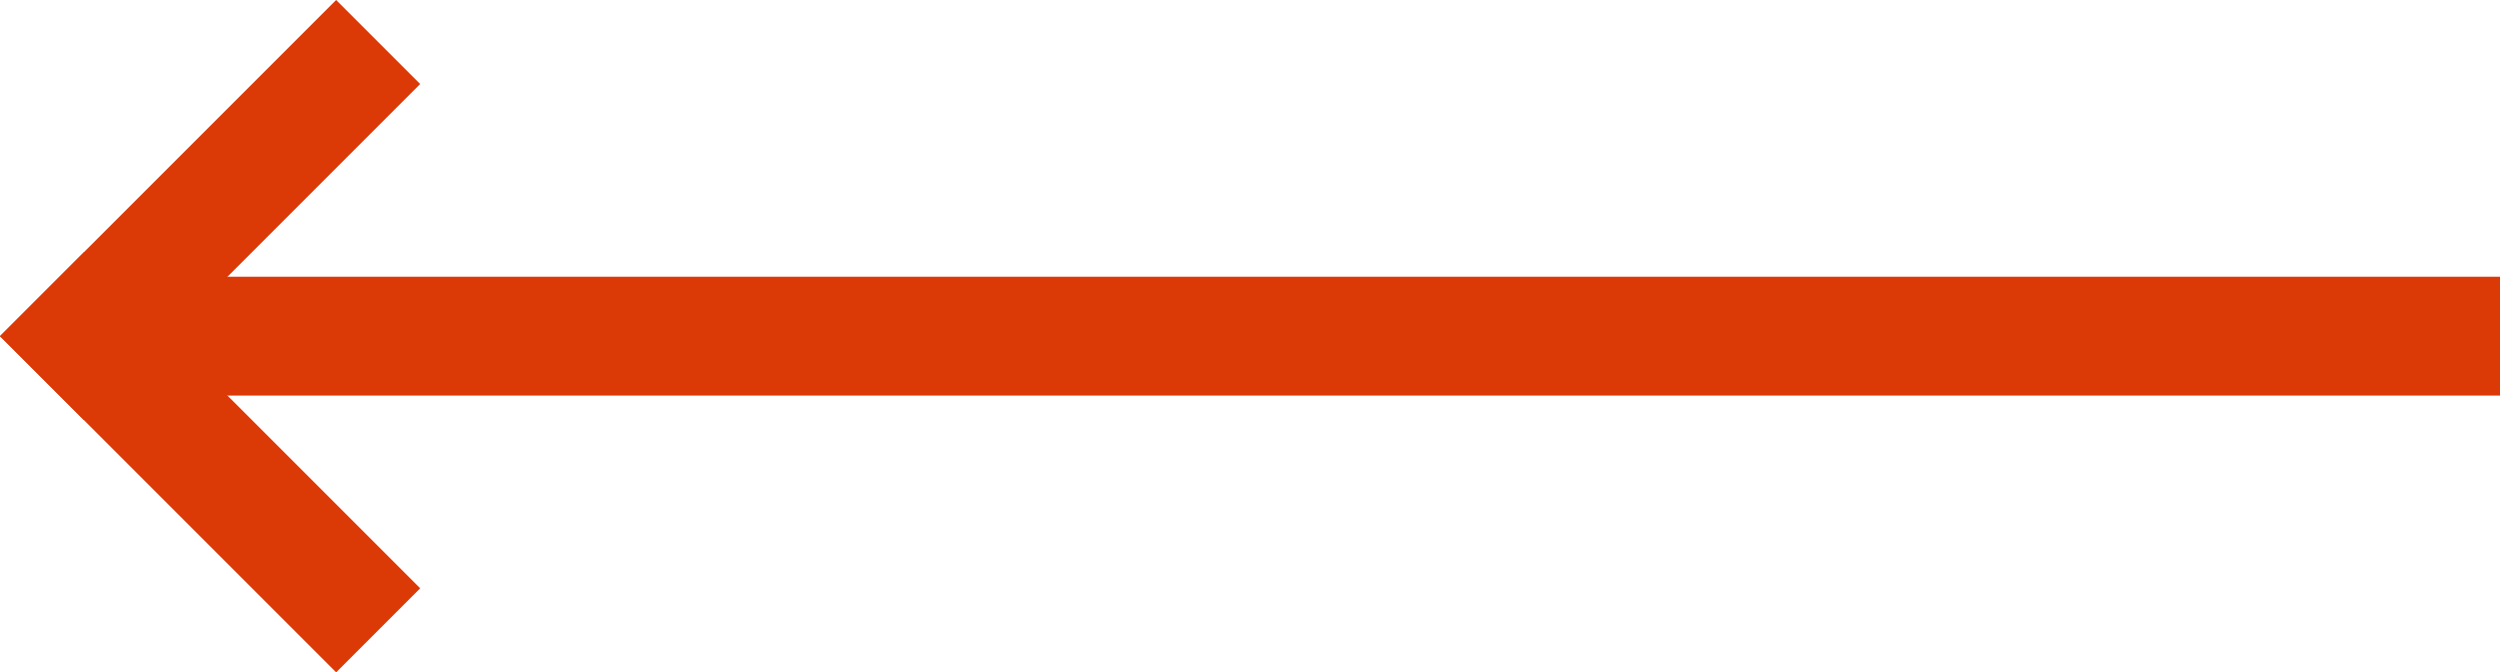 <svg xmlns="http://www.w3.org/2000/svg" width="42.071" height="11.314" viewBox="0 0 42.071 11.314">
  <g id="icon-arrow-red-left" transform="translate(949.071 2384.657) rotate(-180)">
    <rect id="Rectangle_18" data-name="Rectangle 18" width="2" height="8" transform="translate(942 2374.757) rotate(-45)" fill="#db3a07"/>
    <rect id="Rectangle_19" data-name="Rectangle 19" width="40" height="2" transform="translate(907 2378)" fill="#db3a07"/>
    <rect id="Rectangle_20" data-name="Rectangle 20" width="2" height="8" transform="translate(947.657 2377.586) rotate(45)" fill="#db3a07"/>
  </g>
</svg>
